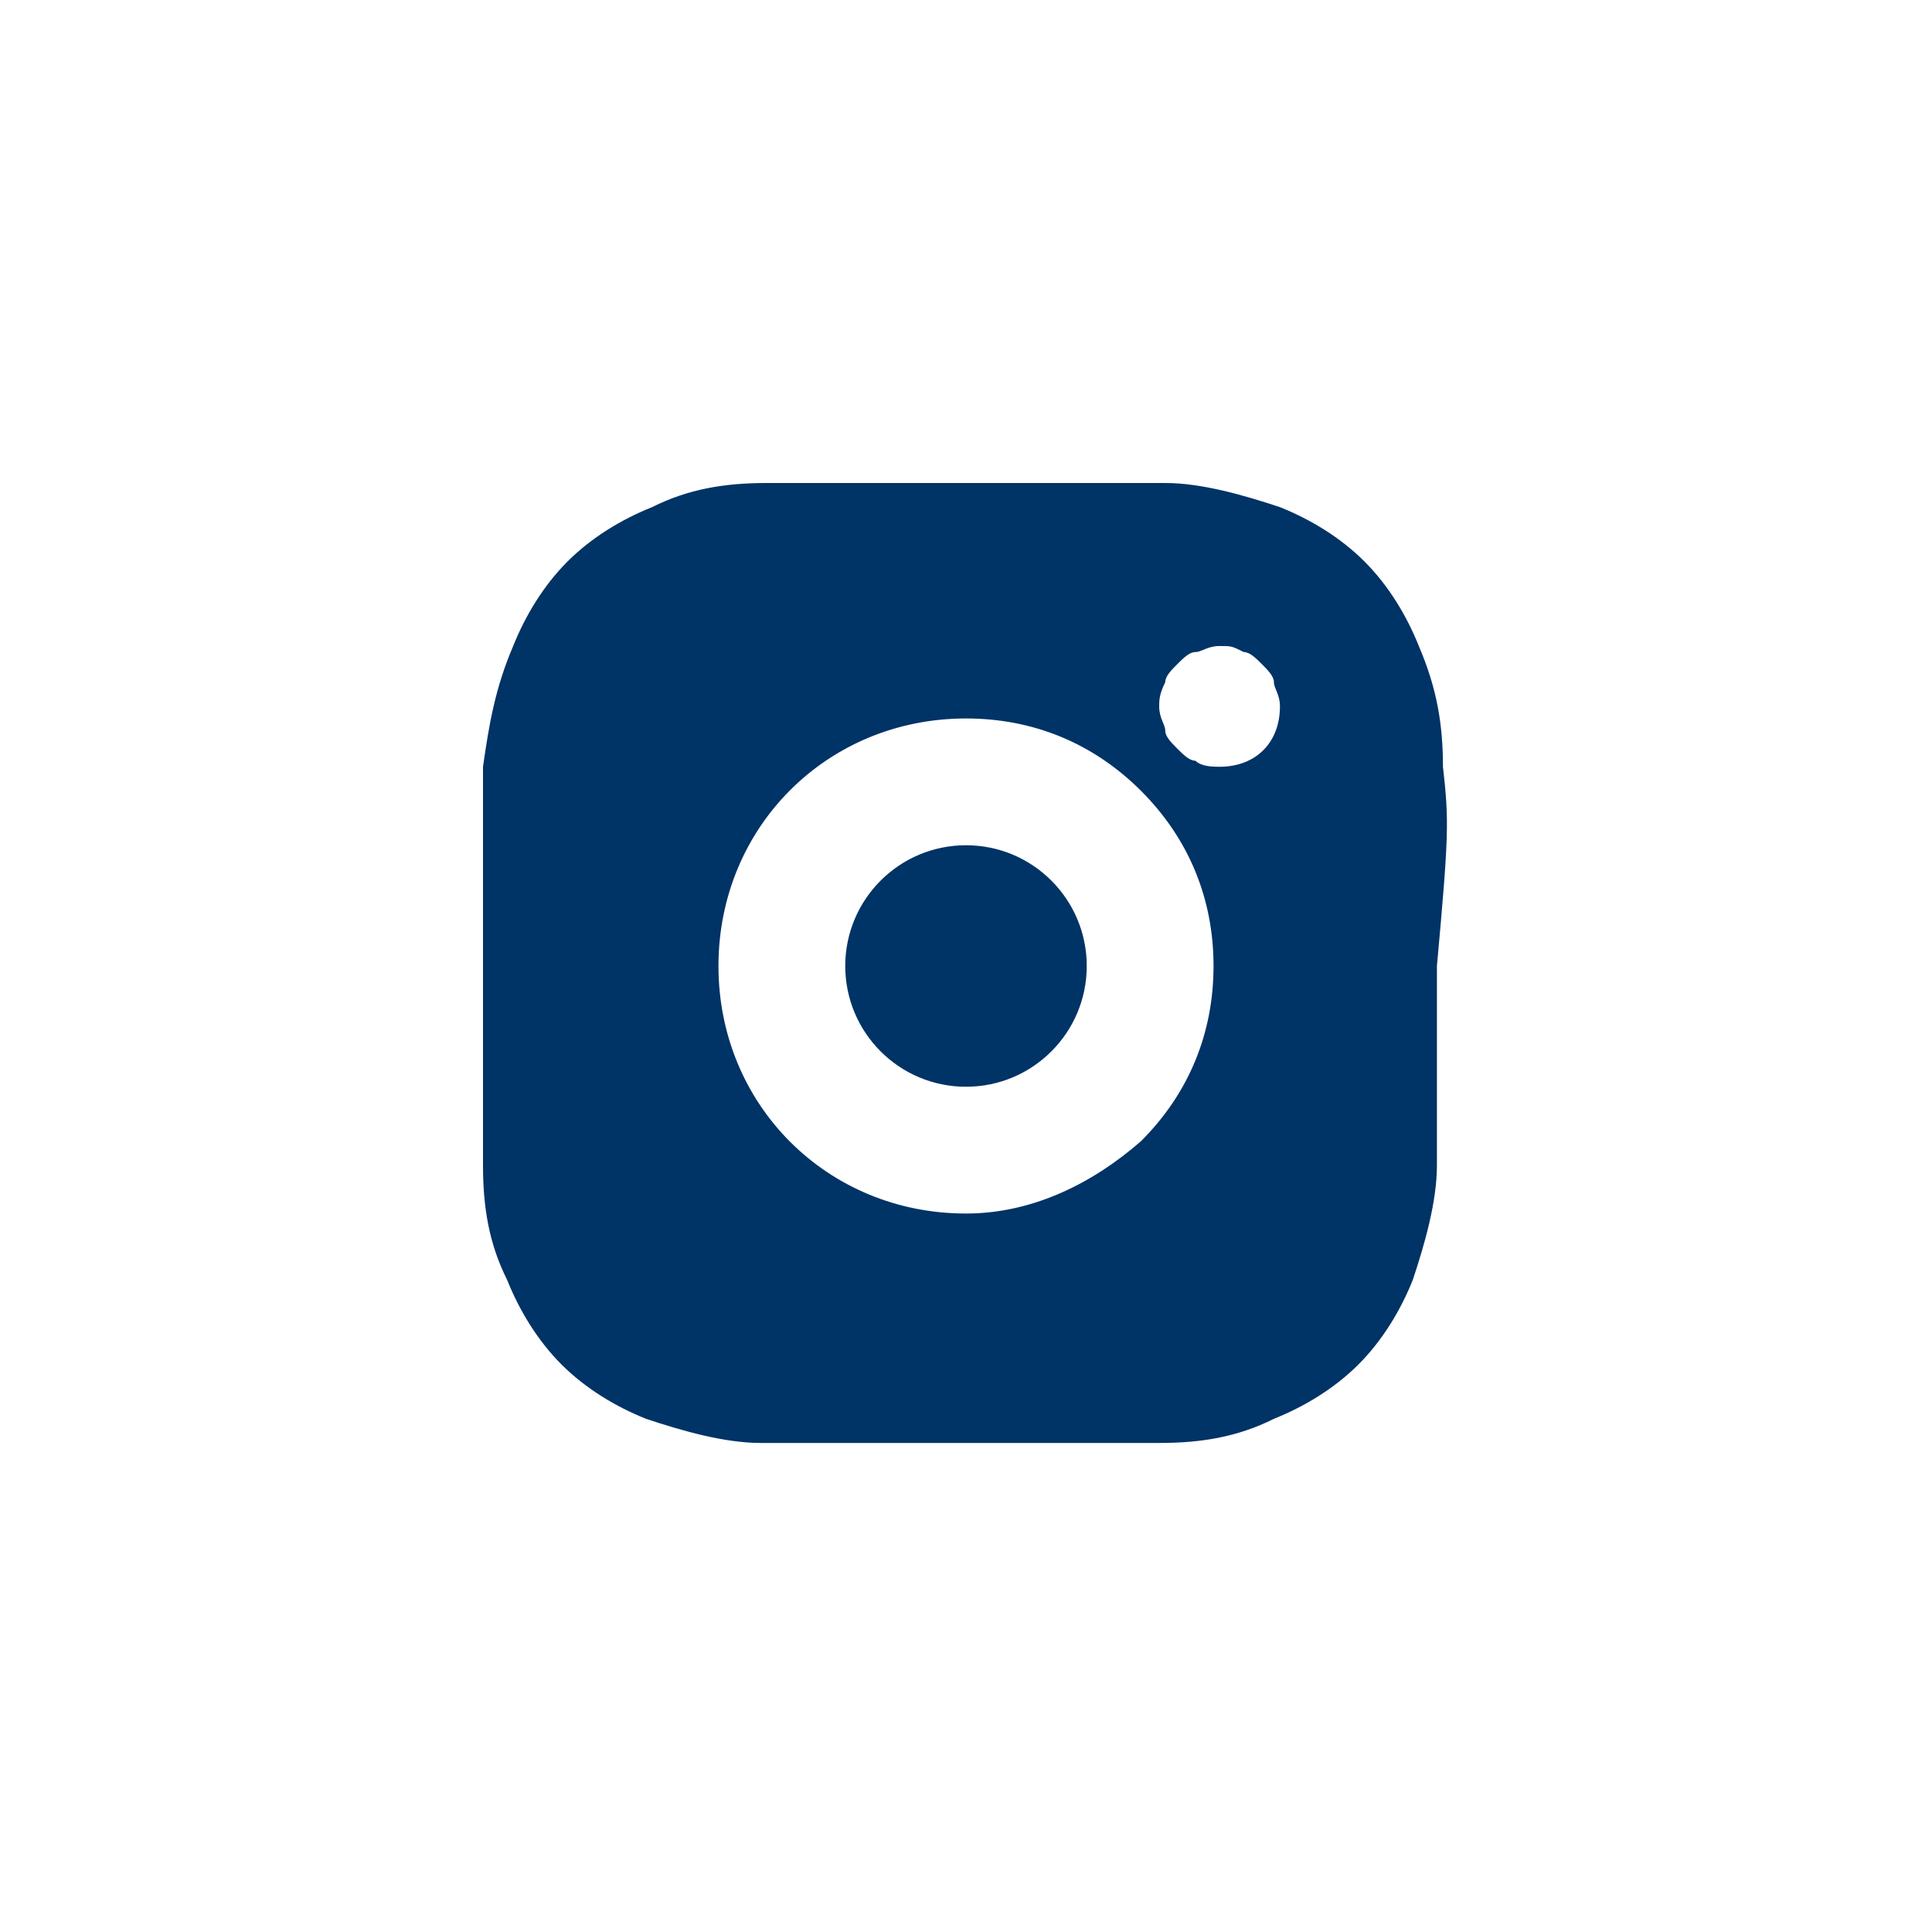 <?xml version="1.0" encoding="utf-8"?>
<!-- Generator: Adobe Illustrator 24.0.0, SVG Export Plug-In . SVG Version: 6.00 Build 0)  -->
<svg version="1.1" id="Layer_1" xmlns="http://www.w3.org/2000/svg" xmlns:xlink="http://www.w3.org/1999/xlink" x="0px" y="0px"
	 viewBox="0 0 32 32" style="enable-background:new 0 0 32 32;" xml:space="preserve">
<style type="text/css">
	.st0{fill:#003366;}
</style>
<path class="st0" d="M23.9,12.7c0-0.7-0.1-1.3-0.4-2c-0.2-0.5-0.5-1-0.9-1.4s-0.9-0.7-1.4-0.9C20.6,8.2,19.9,8,19.3,8
	c-0.9,0-1.1,0-3.3,0s-2.4,0-3.3,0c-0.7,0-1.3,0.1-1.9,0.4c-0.5,0.2-1,0.5-1.4,0.9s-0.7,0.9-0.9,1.4c-0.3,0.7-0.4,1.3-0.5,2
	c0,0.9,0,1.1,0,3.3s0,2.4,0,3.3c0,0.7,0.1,1.3,0.4,1.9c0.2,0.5,0.5,1,0.9,1.4s0.9,0.7,1.4,0.9c0.6,0.2,1.3,0.4,1.9,0.4
	c0.9,0,1.1,0,3.3,0s2.4,0,3.3,0c0.7,0,1.3-0.1,1.9-0.4c0.5-0.2,1-0.5,1.4-0.9s0.7-0.9,0.9-1.4c0.2-0.6,0.4-1.3,0.4-1.9
	c0-0.9,0-1.1,0-3.3C24,13.8,24,13.6,23.9,12.7z M16,20.1c-2.3,0-4.1-1.8-4.1-4.1s1.8-4.1,4.1-4.1c1.1,0,2.1,0.4,2.9,1.2
	s1.2,1.8,1.2,2.9s-0.4,2.1-1.2,2.9C18.1,19.6,17.1,20.1,16,20.1z M20.2,12.7c-0.1,0-0.3,0-0.4-0.1c-0.1,0-0.2-0.1-0.3-0.2
	c-0.1-0.1-0.2-0.2-0.2-0.3s-0.1-0.2-0.1-0.4c0-0.1,0-0.2,0.1-0.4c0-0.1,0.1-0.2,0.2-0.3s0.2-0.2,0.3-0.2c0.1,0,0.2-0.1,0.4-0.1
	s0.2,0,0.4,0.1c0.1,0,0.2,0.1,0.3,0.2c0.1,0.1,0.2,0.2,0.2,0.3s0.1,0.2,0.1,0.4C21.2,12.3,20.8,12.7,20.2,12.7z"/>
<circle class="st0" cx="16" cy="16" r="2"/>
</svg>
